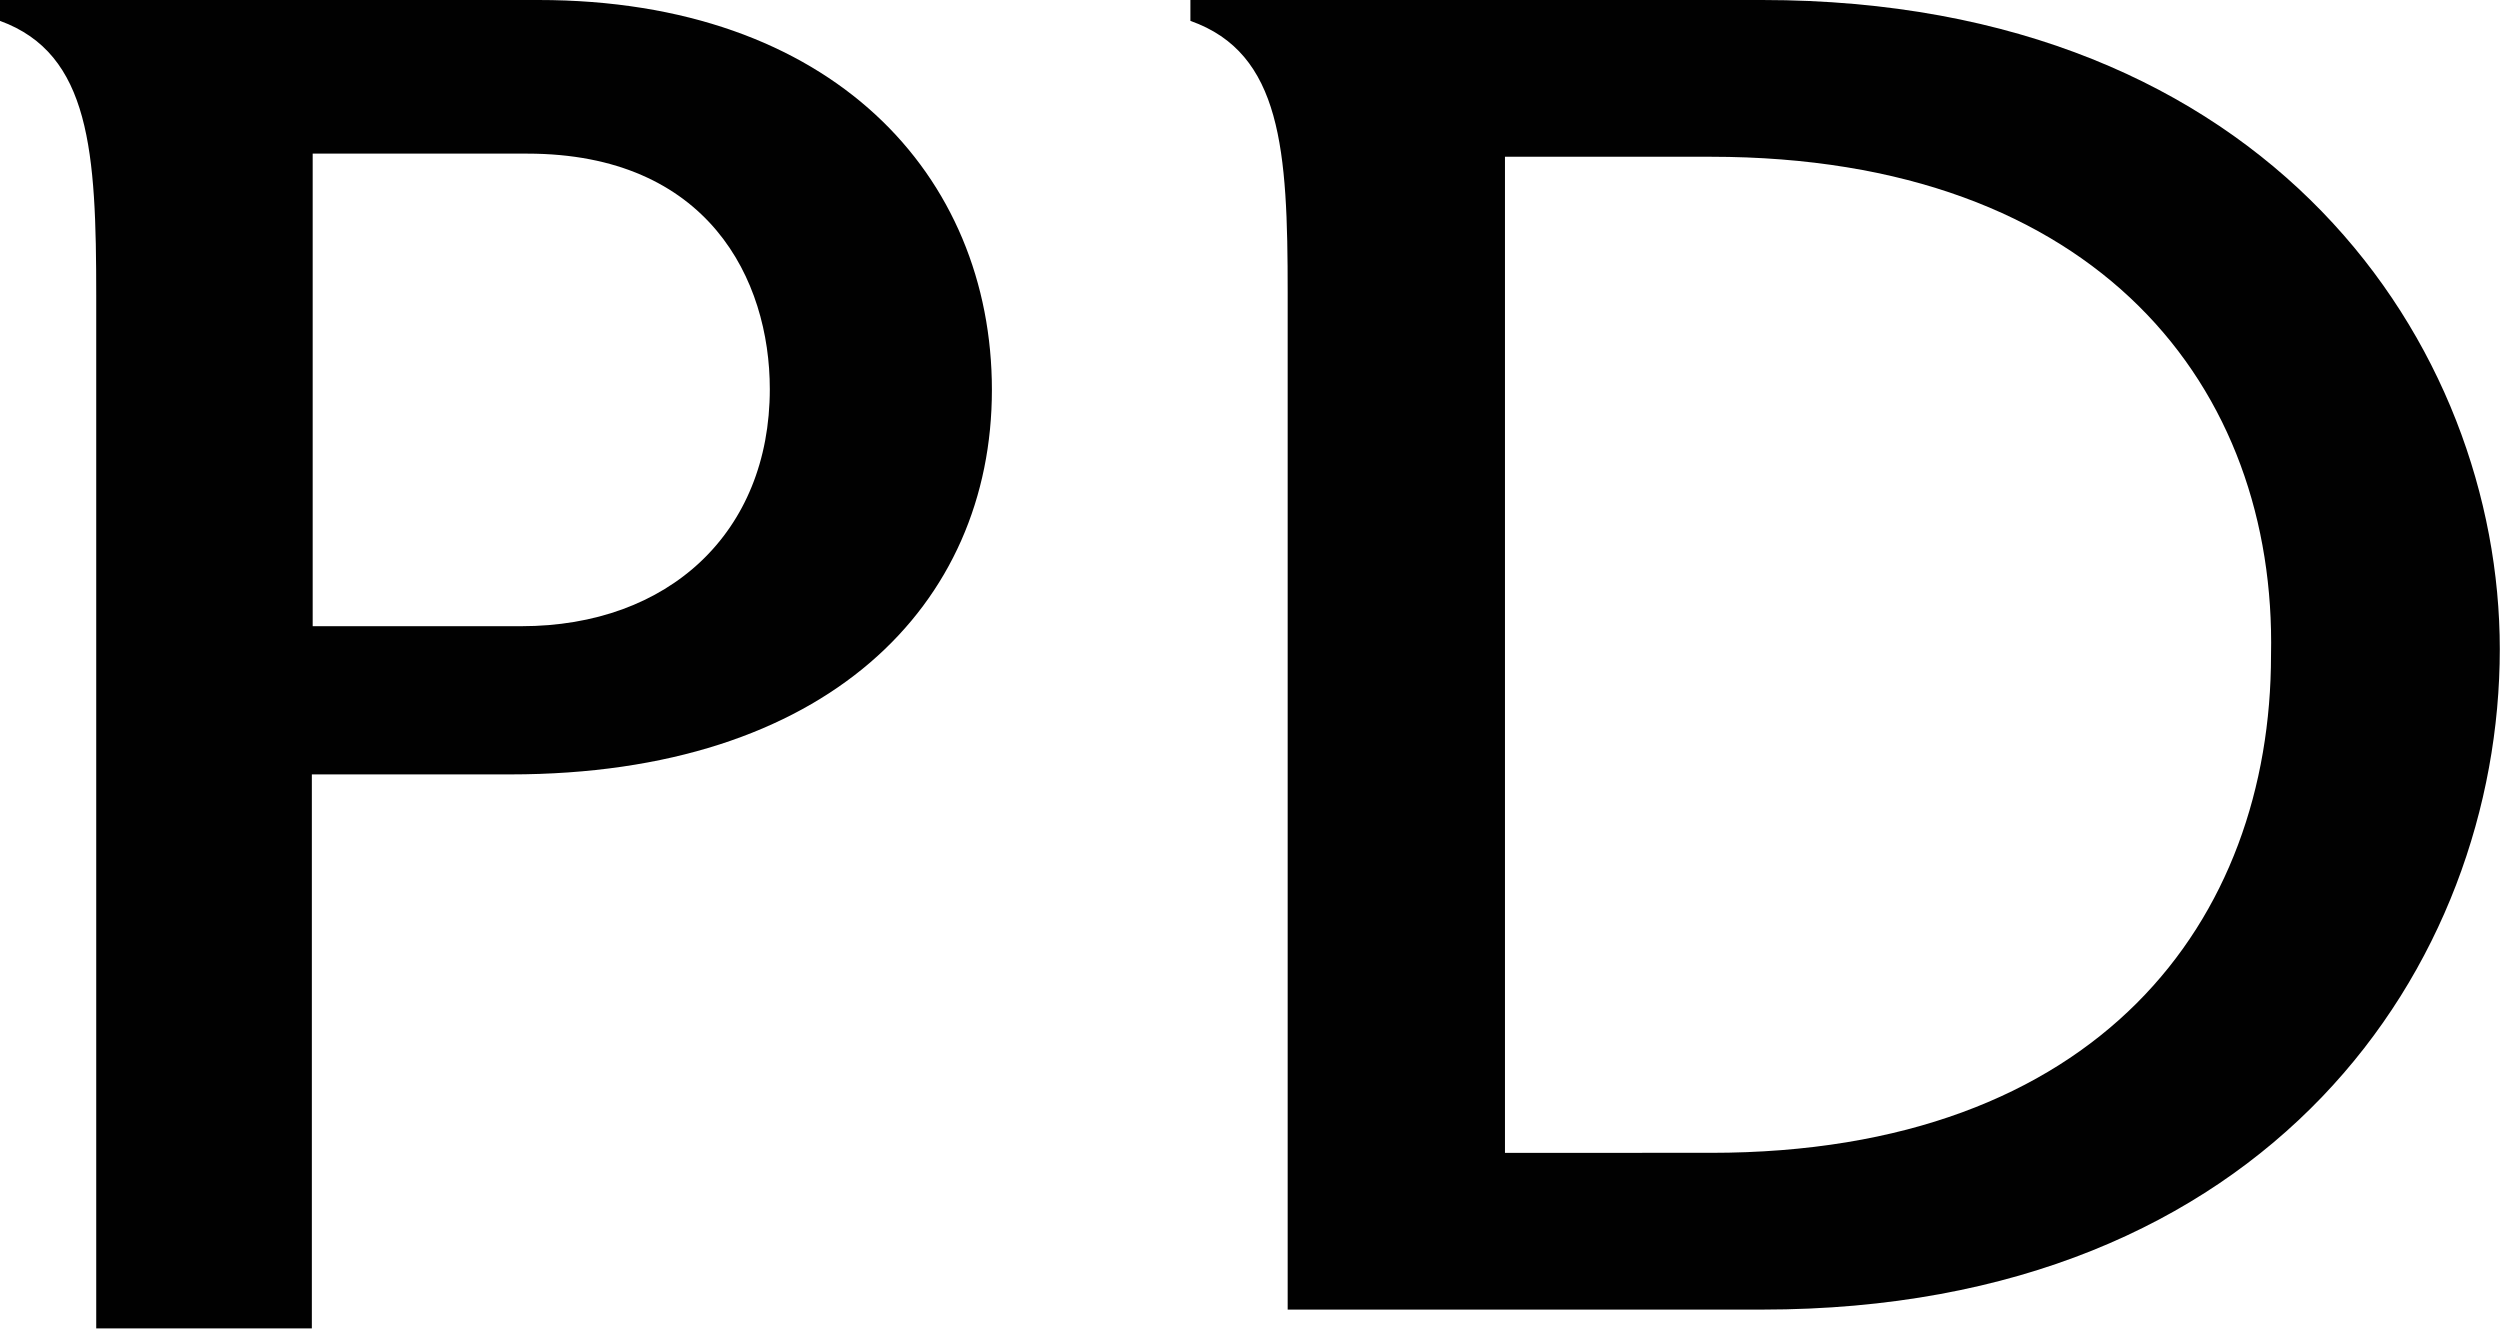 <svg id="Слой_1" data-name="Слой 1" xmlns="http://www.w3.org/2000/svg" viewBox="0 0 119.77 63.69"><defs><style>.cls-1{fill:#010101;}</style></defs><path class="cls-1" d="M37.91,40.36H12.12v1c4.34,1.58,4.61,6.31,4.61,13.15V104H27.06V77.46h9.51c15.2,0,23.07-8.15,23.07-18.42S52,40.36,37.91,40.36Zm-.81,30h-10V47.72H37.38C46.06,47.72,49,53.77,49,59,49,65.88,44.15,70.36,37.1,70.36Z" transform="translate(-12.12 -40.36)"/><path class="cls-1" d="M96.54,40.36H69.15v1c4.38,1.55,4.66,6.21,4.66,13v48.74H96.54c24.38,0,35.34-16.59,35.34-31.64C131.88,57,120.92,40.36,96.54,40.36Zm24.38,31.38c0,12.7-8.23,23.85-26.84,23.85H84.22V47.87h9.86C112.71,47.87,121.19,59,120.92,71.74Z" transform="translate(-12.12 -40.36)"/></svg>